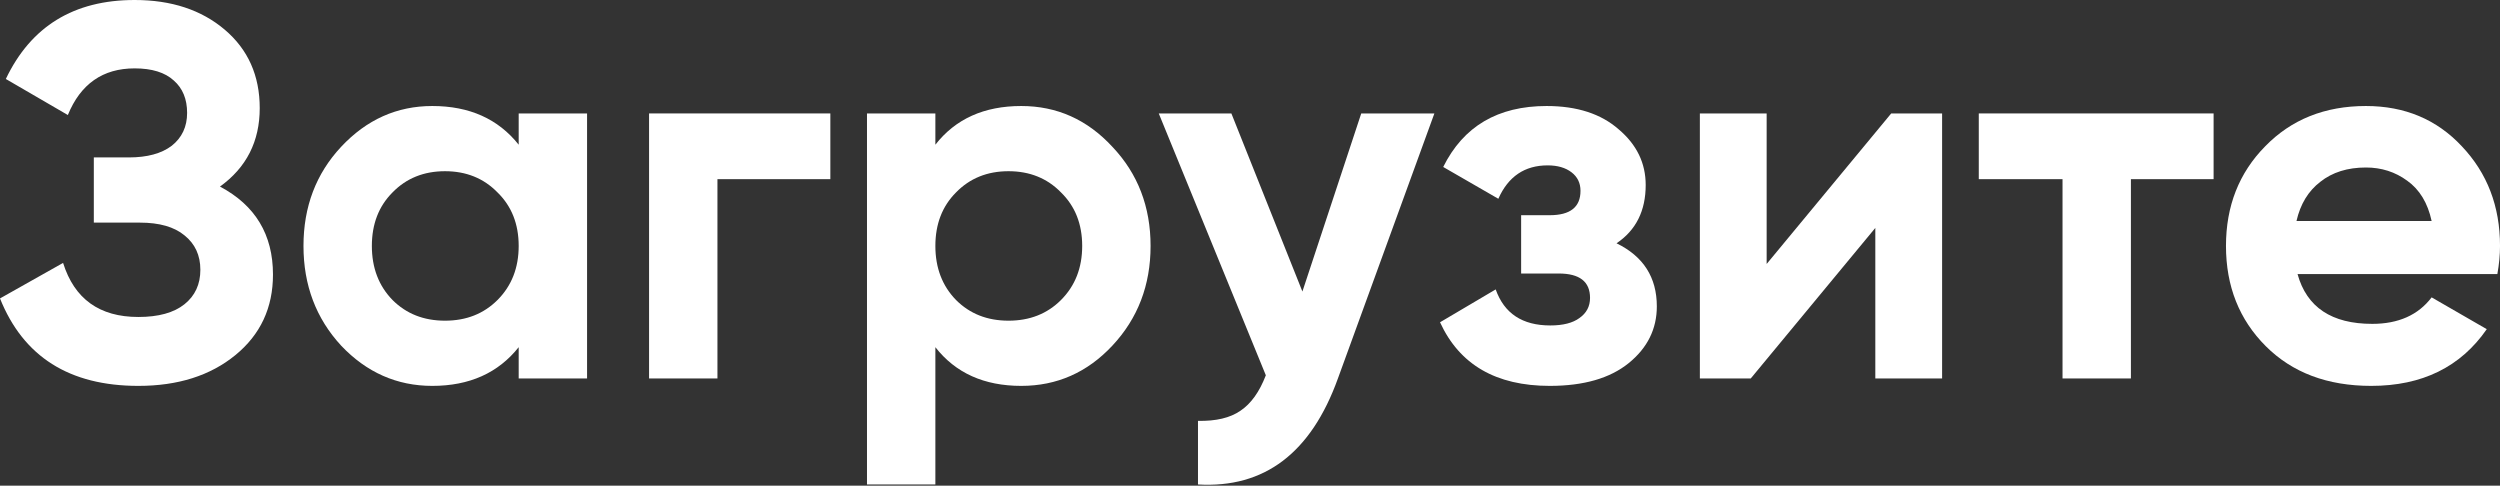 <?xml version="1.0" encoding="UTF-8"?> <svg xmlns="http://www.w3.org/2000/svg" width="453" height="88" viewBox="0 0 453 88" fill="none"><rect x="0" y="0" width="453" height="88" fill="#333333" stroke="none"/> <path d="M39.859 33.808C46.262 37.202 49.464 42.517 49.464 49.752C49.464 55.771 47.191 60.637 42.645 64.351C38.098 68.065 32.24 69.922 25.068 69.922C12.582 69.922 4.226 64.639 0 54.074L11.43 47.639C13.479 54.17 18.025 57.436 25.068 57.436C28.718 57.436 31.503 56.667 33.424 55.131C35.345 53.594 36.306 51.513 36.306 48.888C36.306 46.262 35.345 44.181 33.424 42.645C31.567 41.108 28.878 40.34 25.356 40.34H17V28.526H23.339C26.669 28.526 29.262 27.821 31.119 26.413C32.976 24.94 33.904 22.955 33.904 20.458C33.904 17.961 33.104 16.008 31.503 14.599C29.902 13.126 27.533 12.39 24.396 12.39C18.633 12.39 14.599 15.207 12.294 20.842L1.057 14.311C5.603 4.77 13.383 0 24.396 0C31.055 0 36.498 1.793 40.724 5.379C44.95 8.964 47.063 13.703 47.063 19.593C47.063 25.612 44.662 30.351 39.859 33.808Z" fill="white"></path> <path d="M93.986 20.554H106.376V68.577H93.986V62.91C90.272 67.585 85.054 69.922 78.33 69.922C71.927 69.922 66.421 67.489 61.81 62.622C57.264 57.692 54.991 51.673 54.991 44.566C54.991 37.458 57.264 31.471 61.81 26.605C66.421 21.674 71.927 19.209 78.33 19.209C85.054 19.209 90.272 21.546 93.986 26.221V20.554ZM71.127 54.362C73.624 56.859 76.794 58.108 80.635 58.108C84.477 58.108 87.647 56.859 90.144 54.362C92.705 51.801 93.986 48.535 93.986 44.566C93.986 40.596 92.705 37.362 90.144 34.865C87.647 32.304 84.477 31.023 80.635 31.023C76.794 31.023 73.624 32.304 71.127 34.865C68.63 37.362 67.381 40.596 67.381 44.566C67.381 48.535 68.63 51.801 71.127 54.362Z" fill="white"></path> <path d="M150.459 20.554V32.464H130.001V68.577H117.611V20.554H150.459Z" fill="white"></path> <path d="M185.048 19.209C191.515 19.209 197.022 21.674 201.568 26.605C206.179 31.471 208.484 37.458 208.484 44.566C208.484 51.673 206.179 57.692 201.568 62.622C197.022 67.489 191.515 69.922 185.048 69.922C178.325 69.922 173.139 67.585 169.489 62.91V87.786H157.099V20.554H169.489V26.221C173.139 21.546 178.325 19.209 185.048 19.209ZM173.235 54.362C175.732 56.859 178.901 58.108 182.743 58.108C186.585 58.108 189.755 56.859 192.252 54.362C194.813 51.801 196.094 48.535 196.094 44.566C196.094 40.596 194.813 37.362 192.252 34.865C189.755 32.304 186.585 31.023 182.743 31.023C178.901 31.023 175.732 32.304 173.235 34.865C170.737 37.362 169.489 40.596 169.489 44.566C169.489 48.535 170.737 51.801 173.235 54.362Z" fill="white"></path> <path d="M246.657 20.554H259.911L242.431 68.577C237.564 82.088 229.112 88.491 217.075 87.786V76.261C220.34 76.325 222.901 75.717 224.758 74.436C226.679 73.155 228.216 71.01 229.369 68.001L209.967 20.554H223.125L235.996 52.825L246.657 20.554Z" fill="white"></path> <path d="M292.917 44.085C297.784 46.454 300.217 50.264 300.217 55.515C300.217 59.613 298.52 63.038 295.127 65.792C291.733 68.545 286.963 69.922 280.816 69.922C271.083 69.922 264.456 66.08 260.934 58.396L271.019 52.441C272.556 56.795 275.853 58.972 280.912 58.972C283.217 58.972 284.978 58.524 286.194 57.628C287.475 56.731 288.115 55.515 288.115 53.978C288.115 51.033 286.226 49.56 282.448 49.56H275.629V38.995H280.816C284.529 38.995 286.386 37.522 286.386 34.577C286.386 33.168 285.842 32.047 284.754 31.215C283.665 30.383 282.224 29.966 280.431 29.966C276.269 29.966 273.292 31.983 271.499 36.017L261.51 30.255C265.16 22.891 271.403 19.209 280.239 19.209C285.746 19.209 290.1 20.618 293.302 23.435C296.567 26.189 298.2 29.55 298.2 33.52C298.2 38.194 296.439 41.716 292.917 44.085Z" fill="white"></path> <path d="M342.688 20.554H351.909V68.577H339.807V41.3L317.236 68.577H308.015V20.554H320.117V47.831L342.688 20.554Z" fill="white"></path> <path d="M401.103 20.554V32.464H386.12V68.577H373.73V32.464H358.555V20.554H401.103Z" fill="white"></path> <path d="M416.313 49.656C417.978 55.675 422.492 58.684 429.856 58.684C434.594 58.684 438.18 57.084 440.613 53.882L450.602 59.645C445.863 66.496 438.884 69.922 429.664 69.922C421.724 69.922 415.353 67.521 410.55 62.718C405.748 57.916 403.347 51.865 403.347 44.566C403.347 37.33 405.716 31.311 410.454 26.509C415.192 21.642 421.275 19.209 428.703 19.209C435.746 19.209 441.541 21.642 446.087 26.509C450.698 31.375 453.003 37.394 453.003 44.566C453.003 46.166 452.843 47.863 452.523 49.656H416.313ZM416.121 40.051H440.613C439.908 36.786 438.436 34.353 436.195 32.752C434.018 31.151 431.52 30.351 428.703 30.351C425.373 30.351 422.62 31.215 420.443 32.944C418.266 34.609 416.825 36.978 416.121 40.051Z" fill="white"></path> </svg> 